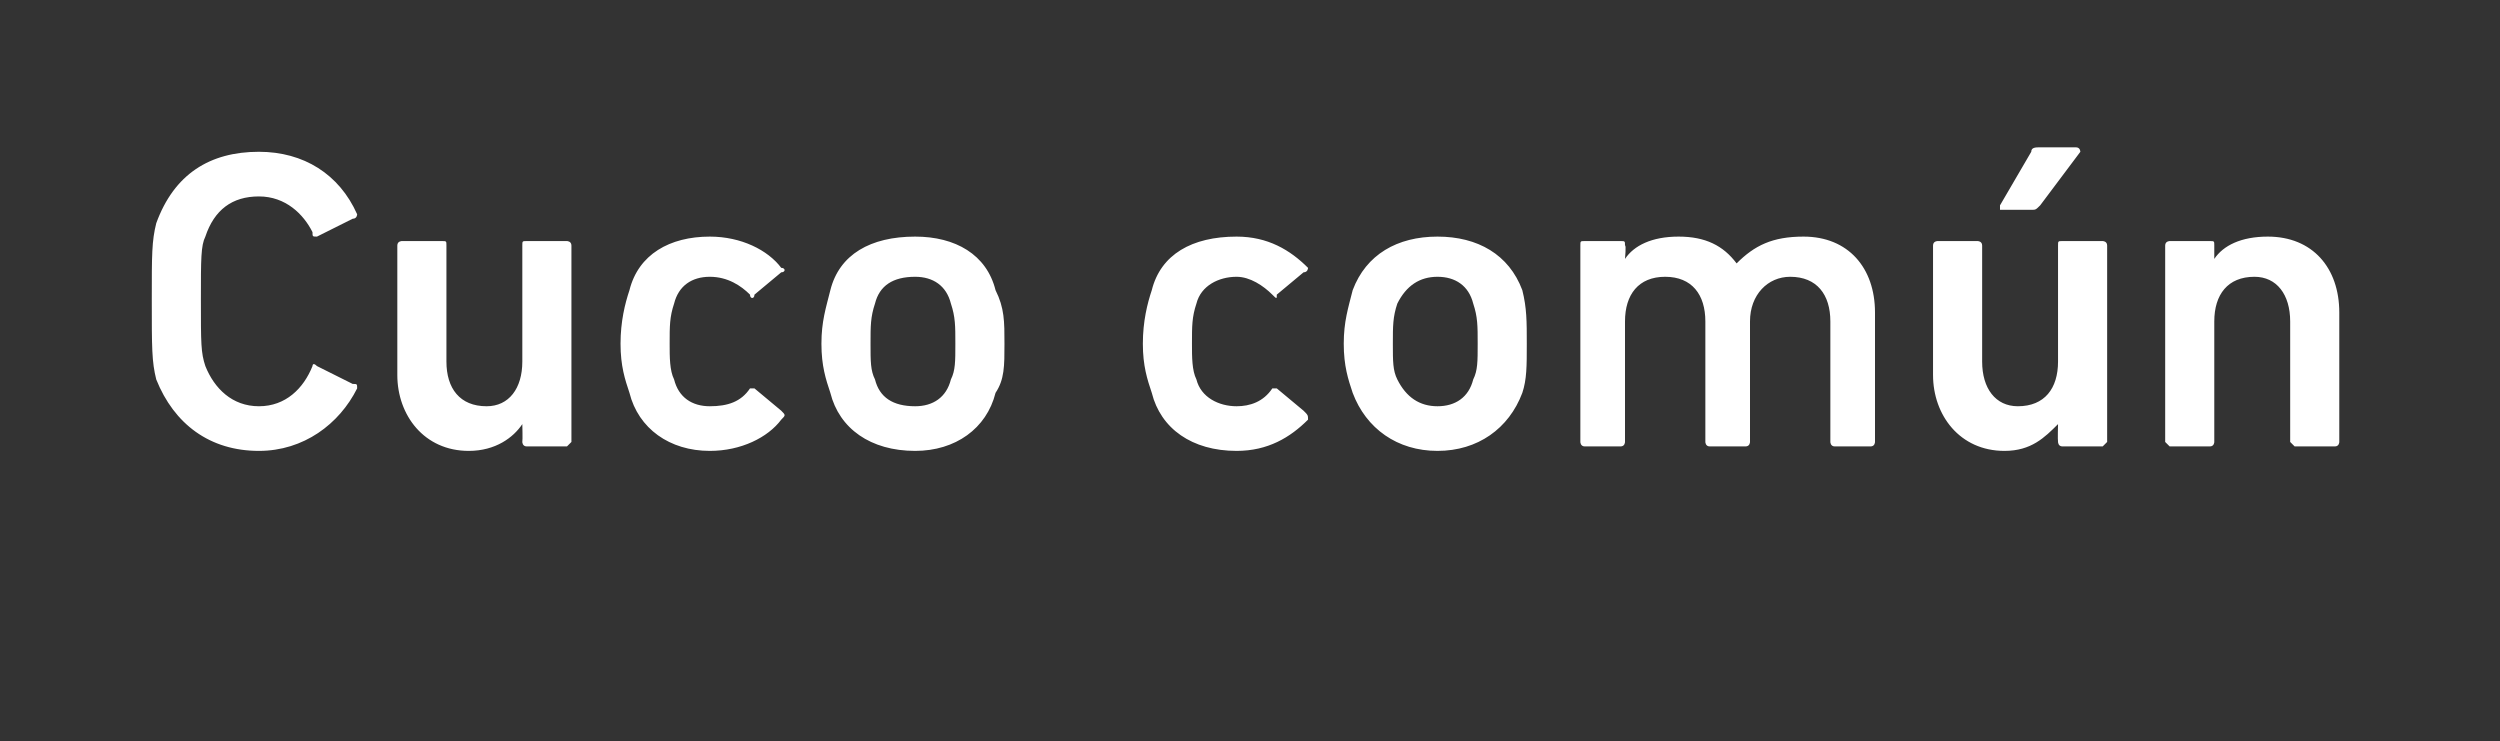 <?xml version="1.0" standalone="no"?><!DOCTYPE svg PUBLIC "-//W3C//DTD SVG 1.1//EN" "http://www.w3.org/Graphics/SVG/1.1/DTD/svg11.dtd"><svg xmlns="http://www.w3.org/2000/svg" version="1.1" width="56px" height="16.6px" viewBox="0 0 56 16.6"><rect x="0" y="0" width="56" height="16.6" fill="#333333" stroke="none"/>  <desc>Cuco com n</desc>  <defs/>  <g id="Polygon19266">    <path d="M 3.4 6.7 C 3.4 5.7 3.4 5.4 3.5 5 C 3.9 3.9 4.7 3.4 5.8 3.4 C 6.8 3.4 7.6 3.9 8 4.8 C 8 4.8 8 4.9 7.9 4.9 C 7.9 4.9 7.1 5.3 7.1 5.3 C 7 5.3 7 5.3 7 5.2 C 6.8 4.8 6.4 4.4 5.8 4.4 C 5.2 4.4 4.8 4.7 4.6 5.3 C 4.5 5.5 4.5 5.8 4.5 6.7 C 4.5 7.7 4.5 7.9 4.6 8.2 C 4.8 8.7 5.2 9.1 5.8 9.1 C 6.4 9.1 6.8 8.7 7 8.2 C 7 8.2 7 8.1 7.1 8.2 C 7.1 8.2 7.9 8.6 7.9 8.6 C 8 8.6 8 8.6 8 8.7 C 7.6 9.5 6.8 10.1 5.8 10.1 C 4.7 10.1 3.9 9.5 3.5 8.5 C 3.4 8.1 3.4 7.8 3.4 6.7 Z M 11.8 10 C 11.7 10 11.7 9.9 11.7 9.9 C 11.71 9.86 11.7 9.5 11.7 9.5 C 11.7 9.5 11.7 9.53 11.7 9.5 C 11.5 9.8 11.1 10.1 10.5 10.1 C 9.5 10.1 8.9 9.3 8.9 8.4 C 8.9 8.4 8.9 5.5 8.9 5.5 C 8.9 5.4 9 5.4 9 5.4 C 9 5.4 9.9 5.4 9.9 5.4 C 10 5.4 10 5.4 10 5.5 C 10 5.5 10 8.1 10 8.1 C 10 8.7 10.3 9.1 10.9 9.1 C 11.4 9.1 11.7 8.7 11.7 8.1 C 11.7 8.1 11.7 5.5 11.7 5.5 C 11.7 5.4 11.7 5.4 11.8 5.4 C 11.8 5.4 12.7 5.4 12.7 5.4 C 12.7 5.4 12.8 5.4 12.8 5.5 C 12.8 5.5 12.8 9.9 12.8 9.9 C 12.8 9.9 12.7 10 12.7 10 C 12.7 10 11.8 10 11.8 10 Z M 14.1 8.8 C 14 8.5 13.9 8.2 13.9 7.7 C 13.9 7.2 14 6.8 14.1 6.5 C 14.3 5.7 15 5.3 15.9 5.3 C 16.6 5.3 17.2 5.6 17.5 6 C 17.6 6 17.6 6.1 17.5 6.1 C 17.5 6.1 16.9 6.6 16.9 6.6 C 16.9 6.7 16.8 6.7 16.8 6.6 C 16.6 6.4 16.3 6.2 15.9 6.2 C 15.5 6.2 15.2 6.4 15.1 6.8 C 15 7.1 15 7.3 15 7.7 C 15 8 15 8.3 15.1 8.5 C 15.2 8.9 15.5 9.1 15.9 9.1 C 16.3 9.1 16.6 9 16.8 8.7 C 16.8 8.7 16.9 8.7 16.9 8.7 C 16.9 8.7 17.5 9.2 17.5 9.2 C 17.6 9.3 17.6 9.3 17.5 9.4 C 17.2 9.8 16.6 10.1 15.9 10.1 C 15 10.1 14.3 9.6 14.1 8.8 Z M 18.6 8.8 C 18.5 8.5 18.4 8.2 18.4 7.7 C 18.4 7.2 18.5 6.9 18.6 6.5 C 18.8 5.7 19.5 5.3 20.5 5.3 C 21.4 5.3 22.1 5.7 22.3 6.5 C 22.5 6.9 22.5 7.2 22.5 7.7 C 22.5 8.2 22.5 8.5 22.3 8.8 C 22.1 9.6 21.4 10.1 20.5 10.1 C 19.5 10.1 18.8 9.6 18.6 8.8 Z M 21.3 8.5 C 21.4 8.3 21.4 8.1 21.4 7.7 C 21.4 7.3 21.4 7.1 21.3 6.8 C 21.2 6.4 20.9 6.2 20.5 6.2 C 20 6.2 19.7 6.4 19.6 6.8 C 19.5 7.1 19.5 7.3 19.5 7.7 C 19.5 8.1 19.5 8.3 19.6 8.5 C 19.7 8.9 20 9.1 20.5 9.1 C 20.9 9.1 21.2 8.9 21.3 8.5 Z M 25.8 8.8 C 25.7 8.5 25.6 8.2 25.6 7.7 C 25.6 7.2 25.7 6.8 25.8 6.5 C 26 5.7 26.7 5.3 27.7 5.3 C 28.4 5.3 28.9 5.6 29.3 6 C 29.3 6 29.3 6.1 29.2 6.1 C 29.2 6.1 28.6 6.6 28.6 6.6 C 28.6 6.7 28.6 6.7 28.5 6.6 C 28.3 6.4 28 6.2 27.7 6.2 C 27.3 6.2 26.9 6.4 26.8 6.8 C 26.7 7.1 26.7 7.3 26.7 7.7 C 26.7 8 26.7 8.3 26.8 8.5 C 26.9 8.9 27.3 9.1 27.7 9.1 C 28 9.1 28.3 9 28.5 8.7 C 28.6 8.7 28.6 8.7 28.6 8.7 C 28.6 8.7 29.2 9.2 29.2 9.2 C 29.3 9.3 29.3 9.3 29.3 9.4 C 28.9 9.8 28.4 10.1 27.7 10.1 C 26.7 10.1 26 9.6 25.8 8.8 Z M 30.3 8.8 C 30.2 8.5 30.1 8.2 30.1 7.7 C 30.1 7.2 30.2 6.9 30.3 6.5 C 30.6 5.7 31.3 5.3 32.2 5.3 C 33.1 5.3 33.8 5.7 34.1 6.5 C 34.2 6.9 34.2 7.2 34.2 7.7 C 34.2 8.2 34.2 8.5 34.1 8.8 C 33.8 9.6 33.1 10.1 32.2 10.1 C 31.3 10.1 30.6 9.6 30.3 8.8 Z M 33 8.5 C 33.1 8.3 33.1 8.1 33.1 7.7 C 33.1 7.3 33.1 7.1 33 6.8 C 32.9 6.4 32.6 6.2 32.2 6.2 C 31.8 6.2 31.5 6.4 31.3 6.8 C 31.2 7.1 31.2 7.3 31.2 7.7 C 31.2 8.1 31.2 8.3 31.3 8.5 C 31.5 8.9 31.8 9.1 32.2 9.1 C 32.6 9.1 32.9 8.9 33 8.5 Z M 41.1 10 C 41 10 41 9.9 41 9.9 C 41 9.9 41 7.2 41 7.2 C 41 6.6 40.7 6.2 40.1 6.2 C 39.6 6.2 39.2 6.6 39.2 7.2 C 39.2 7.2 39.2 9.9 39.2 9.9 C 39.2 9.9 39.2 10 39.1 10 C 39.1 10 38.3 10 38.3 10 C 38.2 10 38.2 9.9 38.2 9.9 C 38.2 9.9 38.2 7.2 38.2 7.2 C 38.2 6.6 37.9 6.2 37.3 6.2 C 36.7 6.2 36.4 6.6 36.4 7.2 C 36.4 7.2 36.4 9.9 36.4 9.9 C 36.4 9.9 36.4 10 36.3 10 C 36.3 10 35.5 10 35.5 10 C 35.4 10 35.4 9.9 35.4 9.9 C 35.4 9.9 35.4 5.5 35.4 5.5 C 35.4 5.4 35.4 5.4 35.5 5.4 C 35.5 5.4 36.3 5.4 36.3 5.4 C 36.4 5.4 36.4 5.4 36.4 5.5 C 36.43 5.48 36.4 5.8 36.4 5.8 C 36.4 5.8 36.44 5.81 36.4 5.8 C 36.6 5.5 37 5.3 37.6 5.3 C 38.2 5.3 38.6 5.5 38.9 5.9 C 38.9 5.9 38.9 5.9 38.9 5.9 C 39.3 5.5 39.7 5.3 40.4 5.3 C 41.4 5.3 42 6 42 7 C 42 7 42 9.9 42 9.9 C 42 9.9 42 10 41.9 10 C 41.9 10 41.1 10 41.1 10 Z M 44.8 4.7 C 44.8 4.7 44.8 4.6 44.8 4.6 C 44.8 4.6 45.5 3.4 45.5 3.4 C 45.5 3.3 45.6 3.3 45.7 3.3 C 45.7 3.3 46.5 3.3 46.5 3.3 C 46.6 3.3 46.6 3.4 46.6 3.4 C 46.6 3.4 45.7 4.6 45.7 4.6 C 45.6 4.7 45.6 4.7 45.5 4.7 C 45.5 4.7 44.8 4.7 44.8 4.7 Z M 46.2 10 C 46.1 10 46.1 9.9 46.1 9.9 C 46.09 9.86 46.1 9.5 46.1 9.5 C 46.1 9.5 46.08 9.53 46.1 9.5 C 45.8 9.8 45.5 10.1 44.9 10.1 C 43.9 10.1 43.3 9.3 43.3 8.4 C 43.3 8.4 43.3 5.5 43.3 5.5 C 43.3 5.4 43.4 5.4 43.4 5.4 C 43.4 5.4 44.3 5.4 44.3 5.4 C 44.3 5.4 44.4 5.4 44.4 5.5 C 44.4 5.5 44.4 8.1 44.4 8.1 C 44.4 8.7 44.7 9.1 45.2 9.1 C 45.8 9.1 46.1 8.7 46.1 8.1 C 46.1 8.1 46.1 5.5 46.1 5.5 C 46.1 5.4 46.1 5.4 46.2 5.4 C 46.2 5.4 47.1 5.4 47.1 5.4 C 47.1 5.4 47.2 5.4 47.2 5.5 C 47.2 5.5 47.2 9.9 47.2 9.9 C 47.2 9.9 47.1 10 47.1 10 C 47.1 10 46.2 10 46.2 10 Z M 51.4 10 C 51.4 10 51.3 9.9 51.3 9.9 C 51.3 9.9 51.3 7.2 51.3 7.2 C 51.3 6.6 51 6.2 50.5 6.2 C 49.9 6.2 49.6 6.6 49.6 7.2 C 49.6 7.2 49.6 9.9 49.6 9.9 C 49.6 9.9 49.6 10 49.5 10 C 49.5 10 48.6 10 48.6 10 C 48.6 10 48.5 9.9 48.5 9.9 C 48.5 9.9 48.5 5.5 48.5 5.5 C 48.5 5.4 48.6 5.4 48.6 5.4 C 48.6 5.4 49.5 5.4 49.5 5.4 C 49.6 5.4 49.6 5.4 49.6 5.5 C 49.6 5.48 49.6 5.8 49.6 5.8 C 49.6 5.8 49.61 5.81 49.6 5.8 C 49.8 5.5 50.2 5.3 50.8 5.3 C 51.8 5.3 52.4 6 52.4 7 C 52.4 7 52.4 9.9 52.4 9.9 C 52.4 9.9 52.4 10 52.3 10 C 52.3 10 51.4 10 51.4 10 Z " stroke="none" fill="#fff"/>  </g></svg>